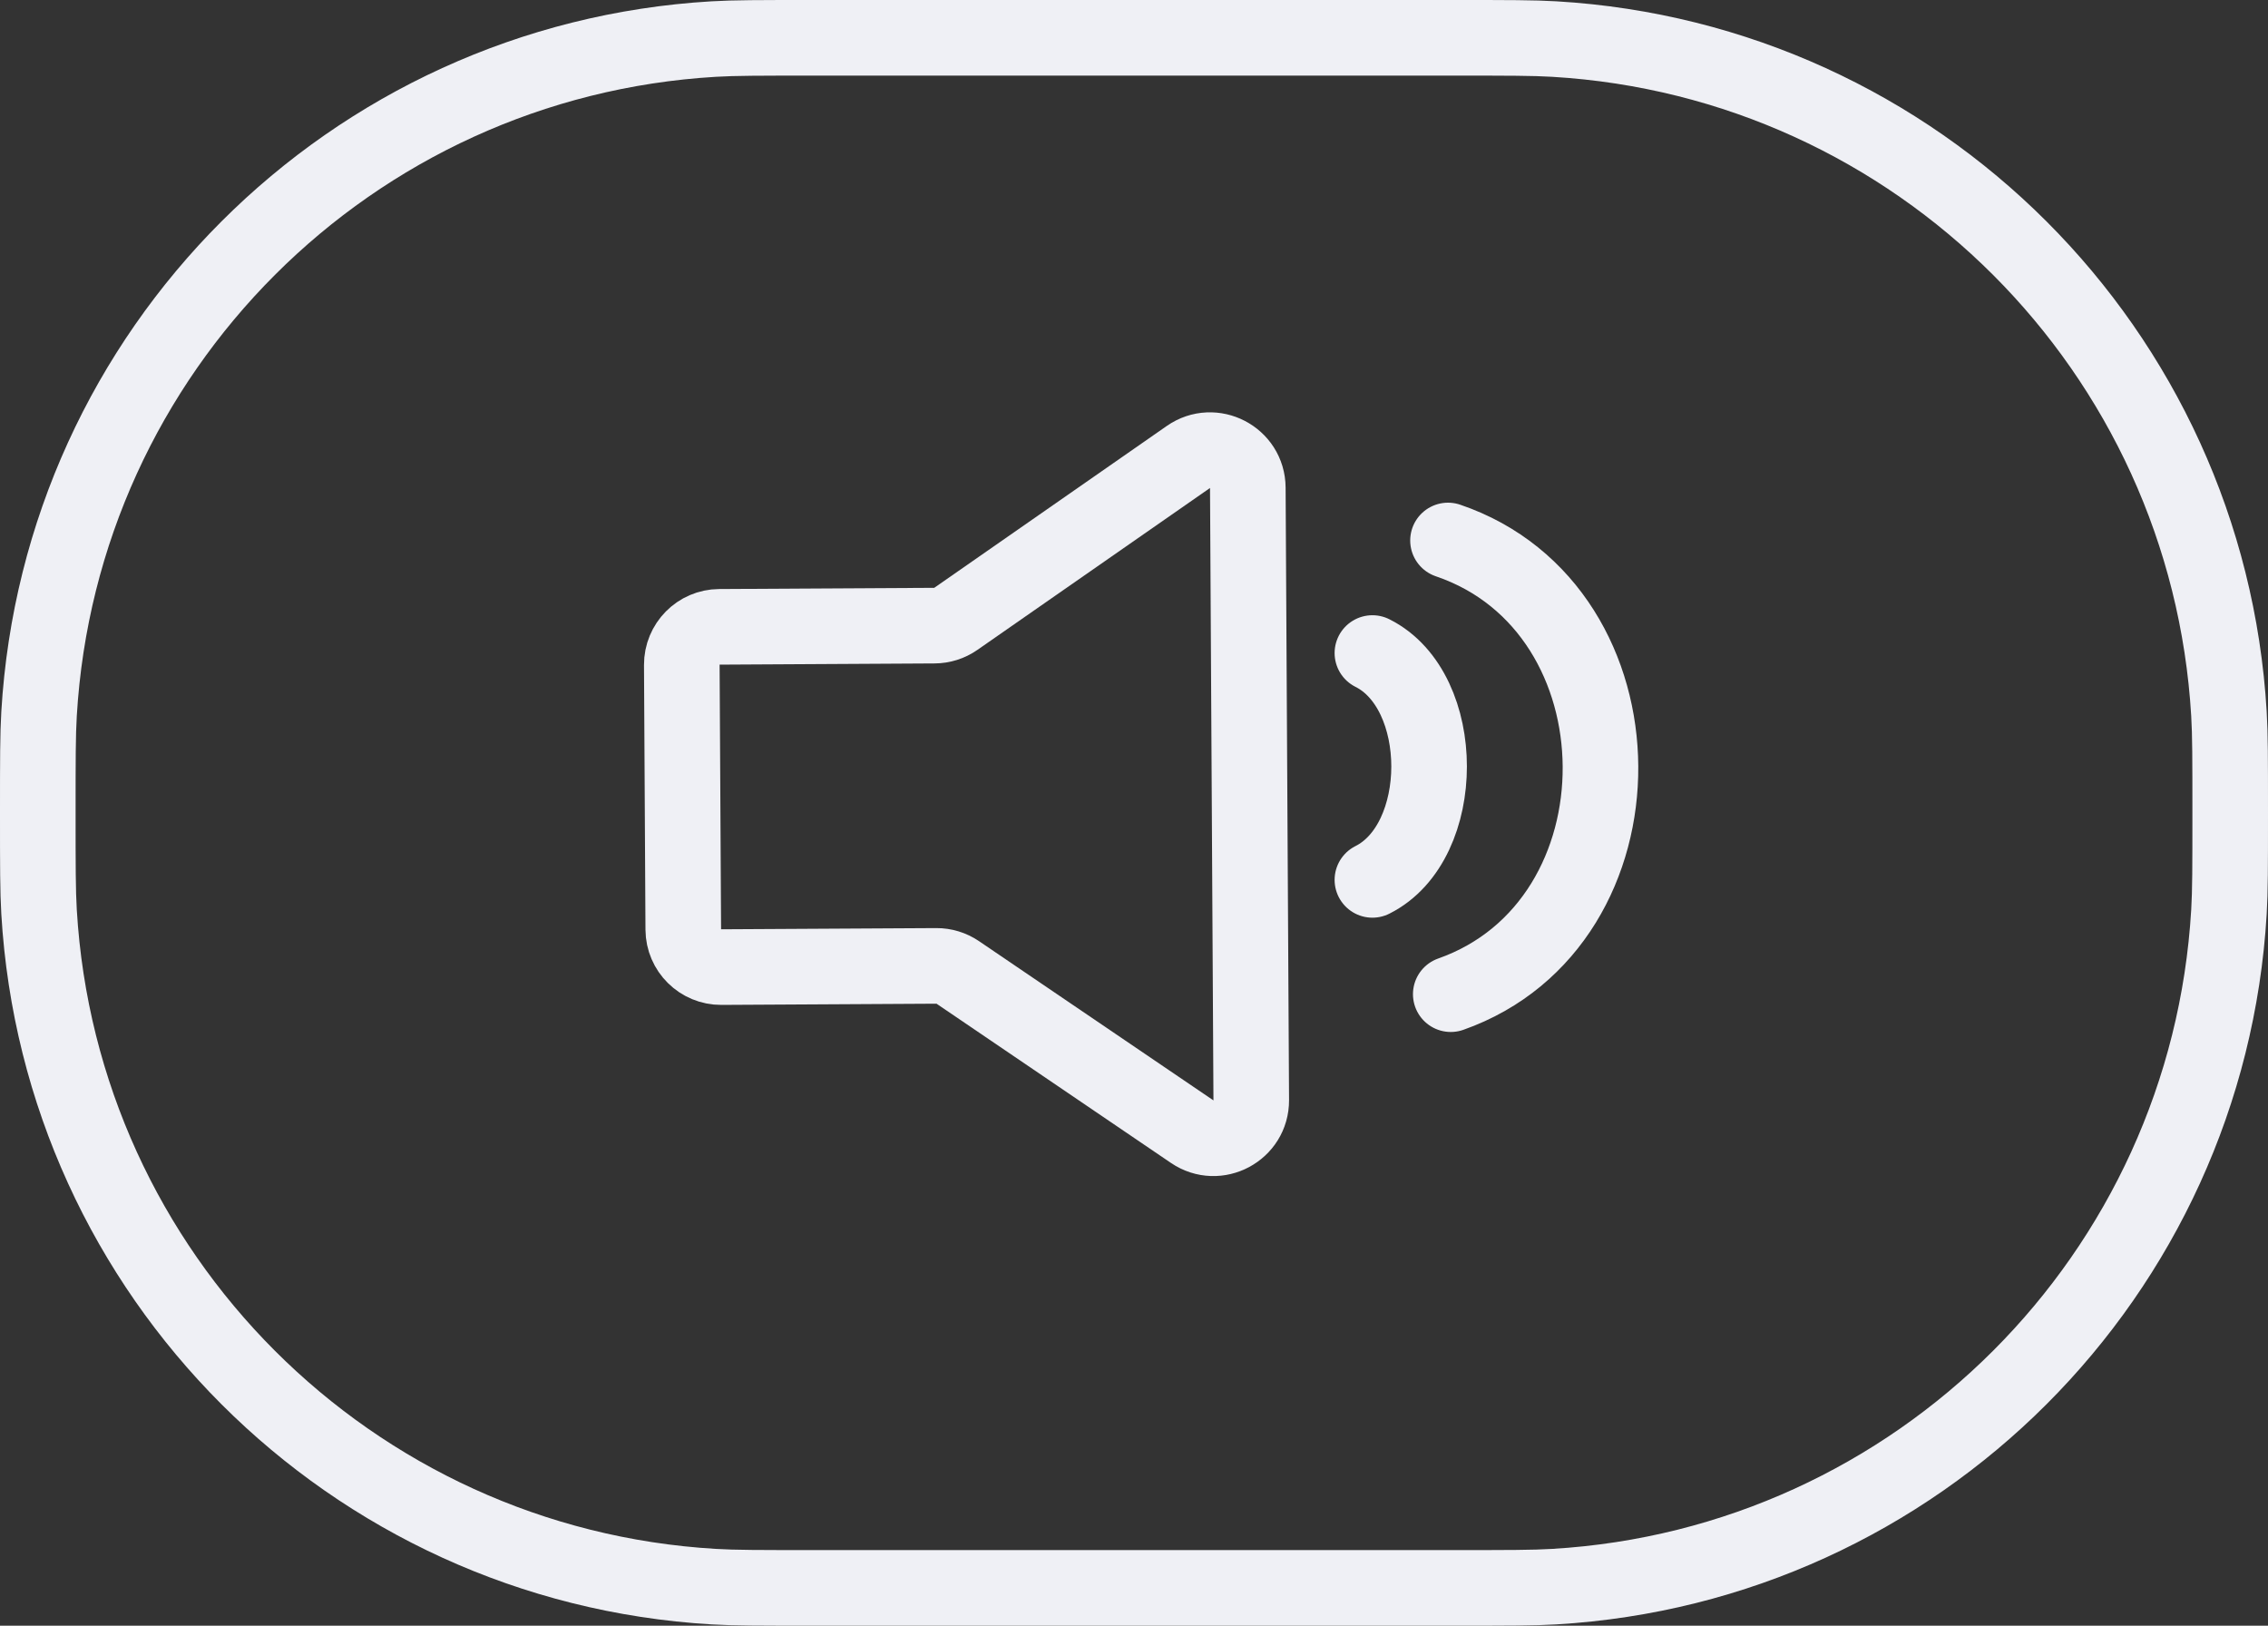 <?xml version="1.0" encoding="UTF-8"?> <svg xmlns="http://www.w3.org/2000/svg" width="60" height="43" viewBox="0 0 60 43" fill="none"><rect x="0" y="0" width="60" height="43" fill="#333333" stroke="none"/> <path d="M21.5 1H38.5C39.907 1 40.567 1 41.118 1.033C50.731 1.6 58.4 9.269 58.967 18.881C59 19.433 59 20.093 59 21.5C59 22.907 59 23.567 58.967 24.119C58.4 33.731 50.731 41.4 41.118 41.967C40.567 42 39.907 42 38.5 42H21.5C20.093 42 19.433 42 18.881 41.967C9.269 41.4 1.6 33.731 1.033 24.119C1 23.567 1 22.907 1 21.5C1 20.093 1 19.433 1.033 18.881C1.6 9.269 9.269 1.6 18.881 1.033C19.433 1 20.093 1 21.5 1Z" stroke="#EFF0F5" stroke-width="2"></path> <path d="M24.72 16.548L19.031 16.58C18.479 16.583 18.034 17.034 18.037 17.586L18.076 24.586C18.079 25.138 18.529 25.583 19.082 25.58L24.771 25.548C24.973 25.547 25.171 25.607 25.338 25.721L31.54 29.933C32.206 30.385 33.106 29.905 33.102 29.1L33.011 12.902C33.006 12.097 32.1 11.627 31.439 12.087L25.286 16.369C25.12 16.485 24.923 16.547 24.72 16.548Z" stroke="#EFF0F5" stroke-width="2"></path> <path d="M38.307 14.296C43.648 16.112 43.698 24.42 38.38 26.296" stroke="#EFF0F5" stroke-width="2" stroke-linecap="round"></path> <path d="M36.307 17.273C38.307 18.273 38.307 22.273 36.307 23.273" stroke="#EFF0F5" stroke-width="2" stroke-linecap="round"></path> </svg> 